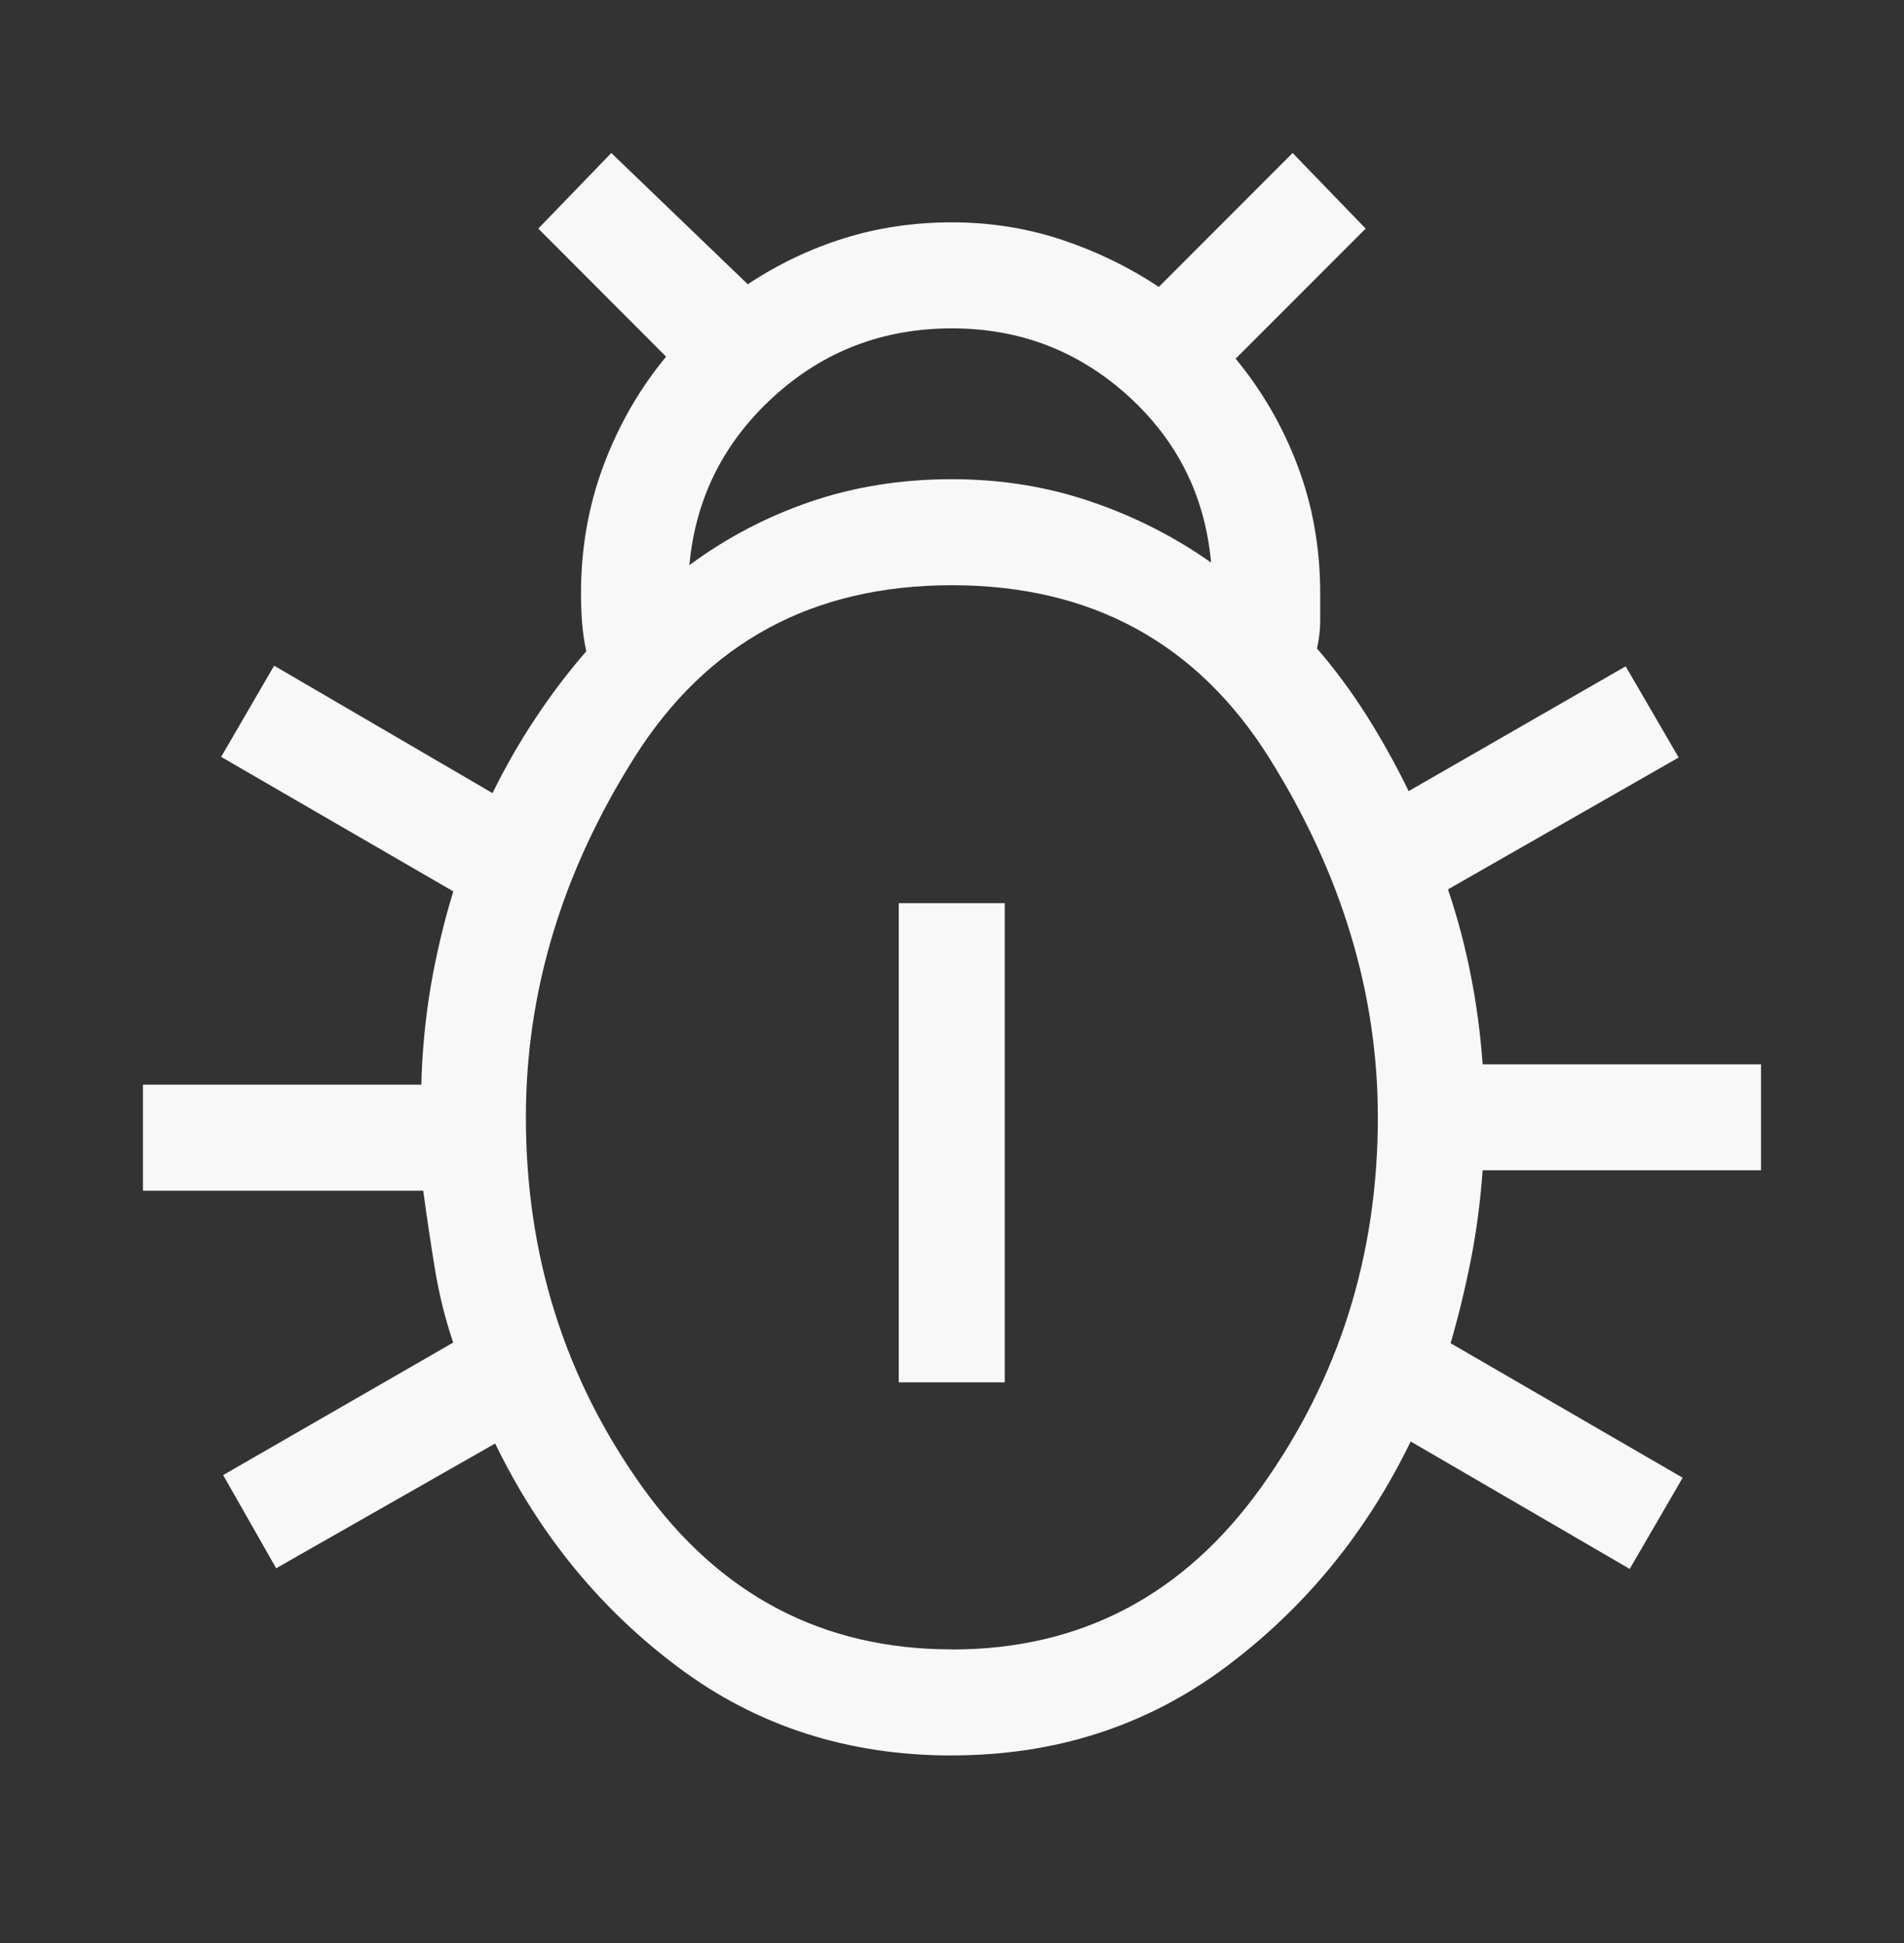 <?xml version="1.0" encoding="UTF-8"?>
<svg xmlns="http://www.w3.org/2000/svg" width="50" height="51" viewBox="0 0 50 51" fill="none">
  <rect x="0" y="0" width="50" height="51" fill="#333333" stroke="none"/>
  <path d="M24.997 46.078C22.279 46.078 19.891 45.312 17.834 43.78C15.777 42.25 14.166 40.286 13.003 37.889L7.252 41.164L5.86 38.718L11.901 35.24C11.692 34.622 11.531 33.976 11.42 33.301C11.309 32.623 11.207 31.941 11.114 31.253H3.754V28.47H11.064C11.086 27.593 11.17 26.727 11.314 25.874C11.463 25.02 11.659 24.195 11.904 23.397L5.807 19.866L7.199 17.473L12.934 20.818C13.27 20.133 13.645 19.478 14.061 18.853C14.476 18.226 14.921 17.64 15.396 17.095C15.341 16.84 15.304 16.587 15.285 16.335C15.267 16.081 15.257 15.828 15.257 15.575C15.257 14.39 15.455 13.269 15.85 12.214C16.247 11.156 16.794 10.206 17.492 9.362L14.136 6L16.053 4.016L19.637 7.461C20.426 6.938 21.267 6.536 22.161 6.256C23.055 5.976 24.001 5.836 24.999 5.836C25.997 5.836 26.956 5.987 27.874 6.29C28.79 6.594 29.643 7.008 30.431 7.531L33.945 4.016L35.863 6L32.448 9.415C33.148 10.261 33.692 11.203 34.082 12.242C34.473 13.28 34.669 14.392 34.669 15.575V16.299C34.669 16.529 34.641 16.77 34.585 17.022C35.059 17.57 35.494 18.159 35.893 18.789C36.29 19.42 36.657 20.078 36.992 20.765L42.691 17.49L44.083 19.883L38.025 23.344C38.27 24.068 38.468 24.813 38.62 25.579C38.772 26.345 38.877 27.131 38.935 27.936H46.245V30.718H38.935C38.877 31.525 38.775 32.303 38.629 33.05C38.482 33.798 38.304 34.533 38.094 35.257L44.188 38.788L42.797 41.181L37.045 37.836C35.882 40.233 34.264 42.206 32.19 43.755C30.114 45.302 27.717 46.076 24.999 46.076M18.104 14.835C19.07 14.119 20.131 13.563 21.285 13.168C22.438 12.775 23.676 12.578 24.997 12.578C26.28 12.578 27.494 12.773 28.639 13.163C29.782 13.55 30.836 14.085 31.803 14.765C31.647 13.022 30.918 11.561 29.616 10.383C28.313 9.207 26.774 8.619 24.997 8.619C23.184 8.619 21.621 9.219 20.308 10.419C18.996 11.619 18.262 13.091 18.104 14.835ZM24.997 43.296C28.382 43.296 31.092 41.873 33.127 39.027C35.164 36.178 36.183 32.944 36.183 29.327C36.183 26.081 35.235 22.941 33.339 19.908C31.441 16.877 28.66 15.361 24.997 15.361C21.342 15.361 18.565 16.866 16.665 19.874C14.762 22.883 13.81 26.034 13.81 29.327C13.81 32.944 14.828 36.177 16.863 39.025C18.898 41.87 21.608 43.293 24.994 43.293M23.602 36.284V23.706H26.385V36.284H23.602Z" fill="#F8F8F8"></path>
</svg>
